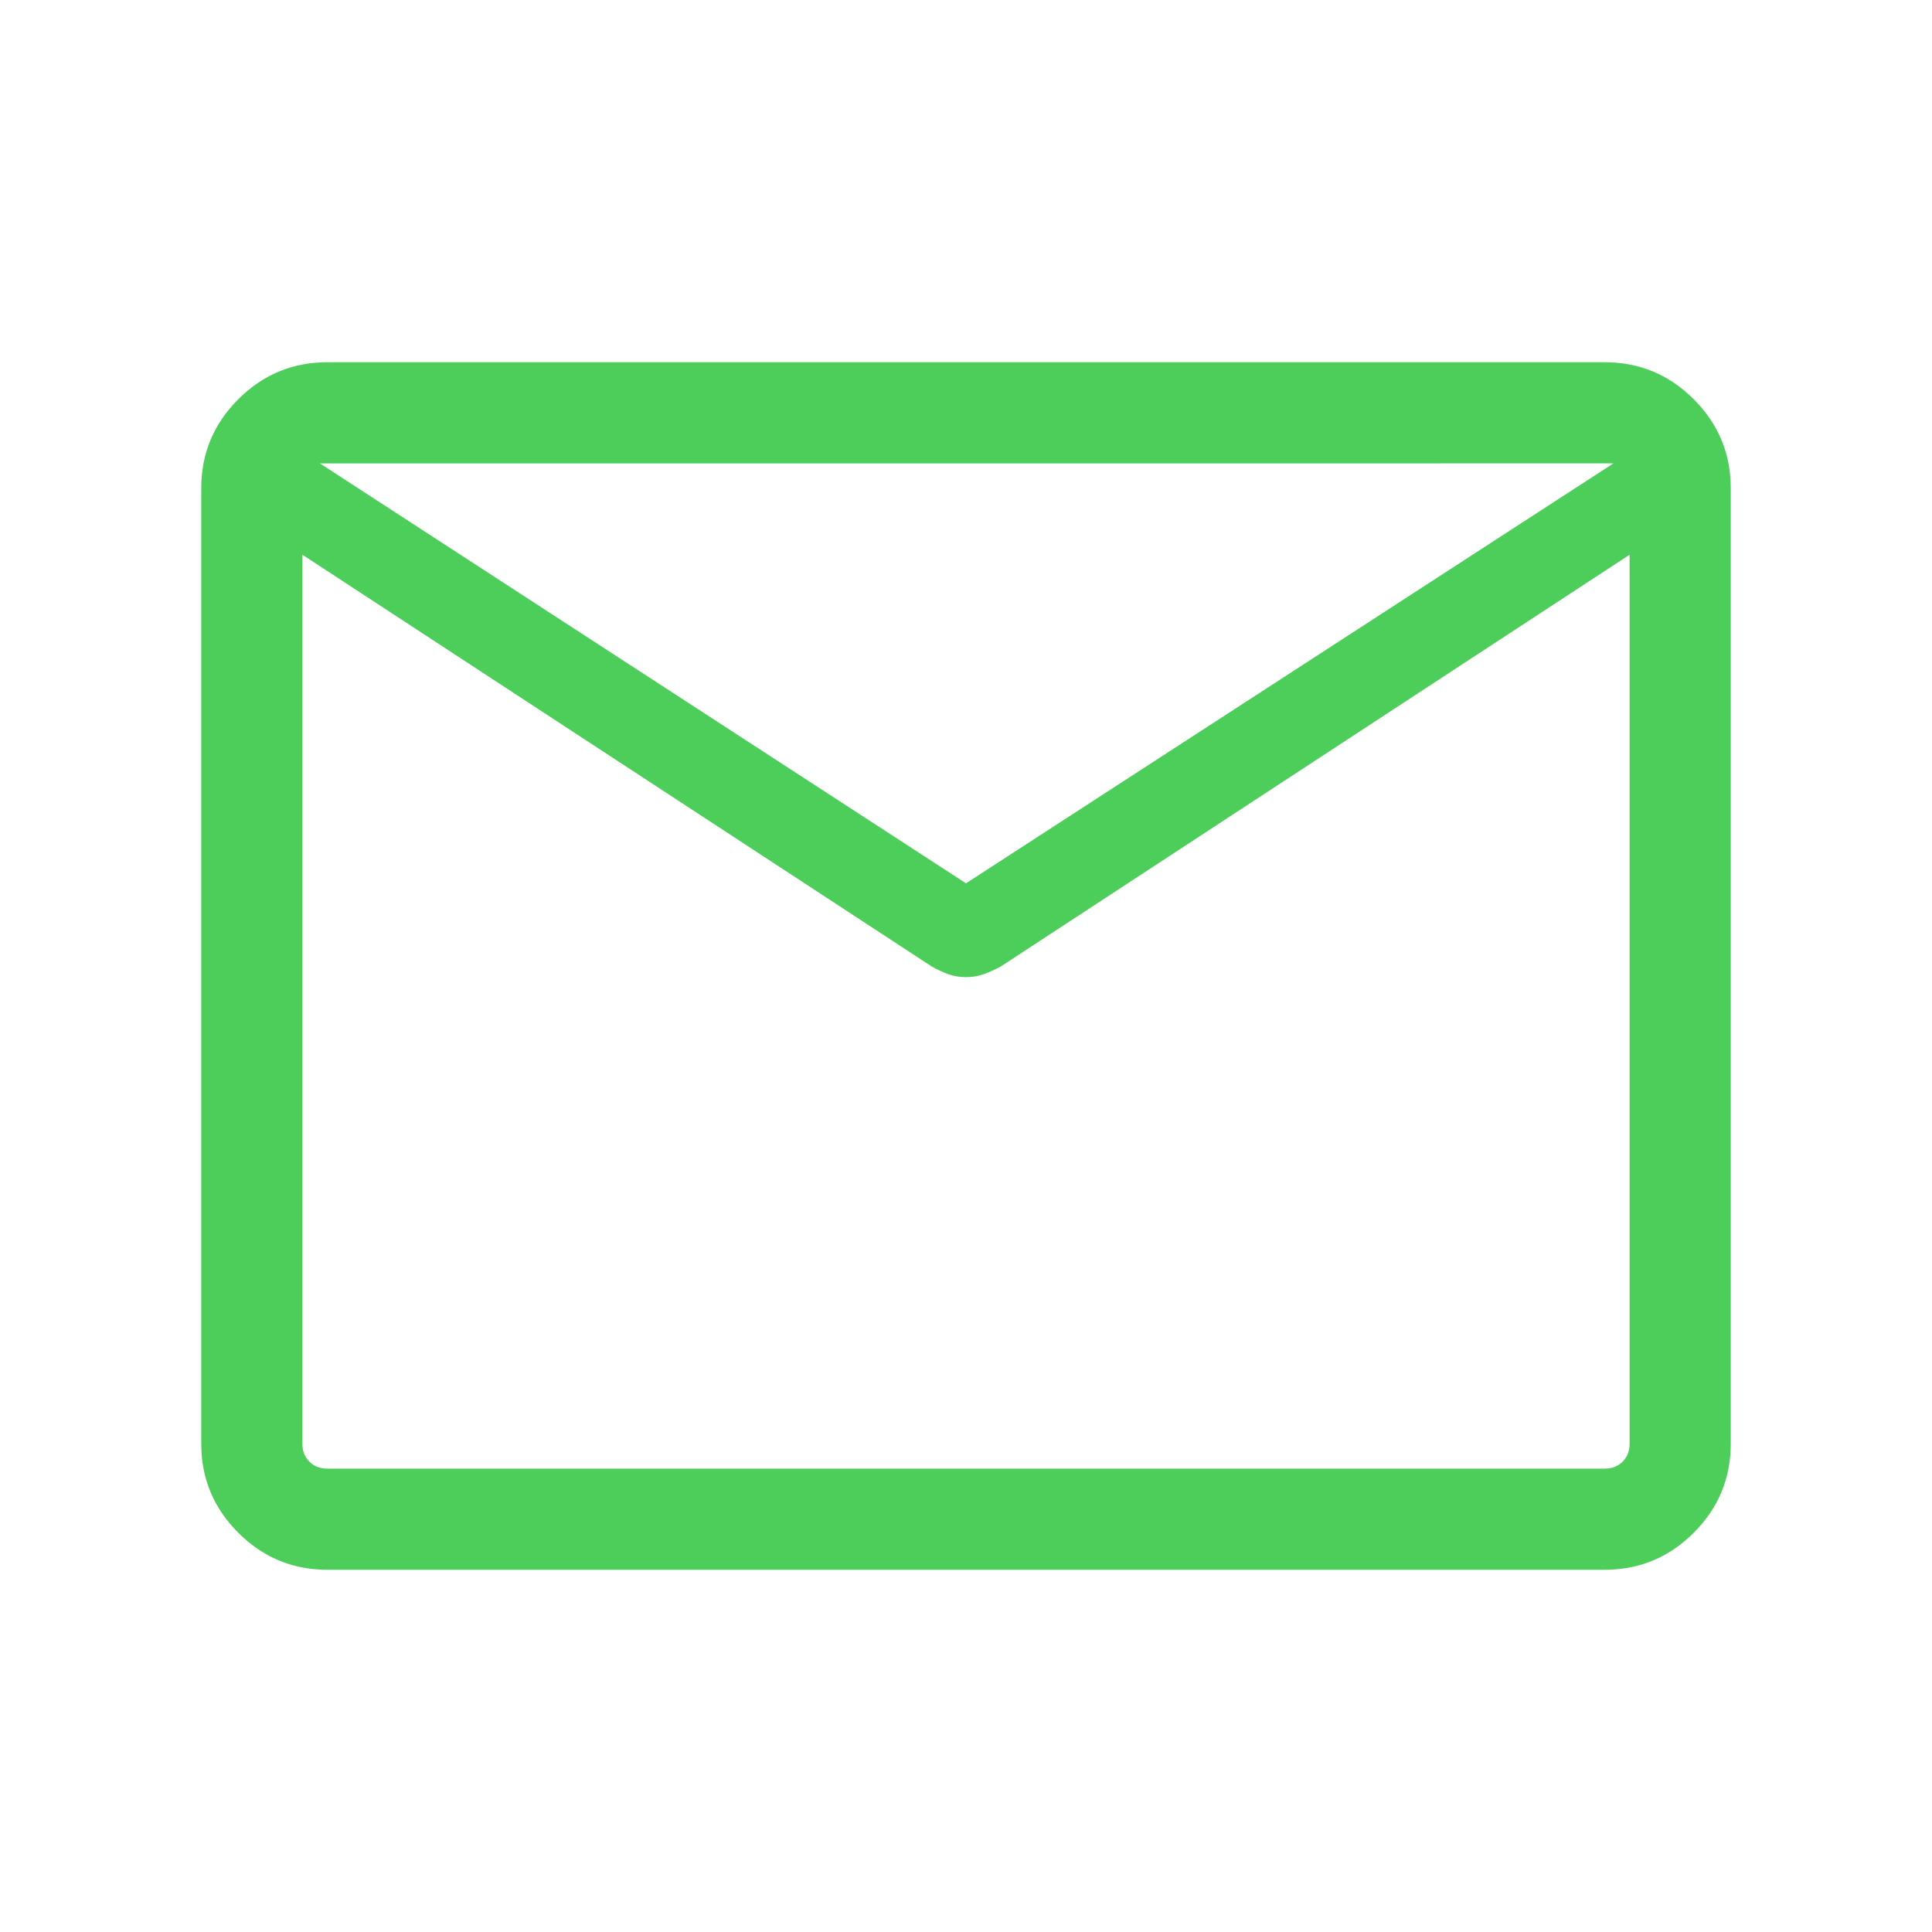 <?xml version="1.0" encoding="UTF-8"?>
<svg xmlns="http://www.w3.org/2000/svg" height="40px" viewBox="0 -960 960 960" width="40px" fill="#4dce5b">
  <path d="M162.57-180q-25.79 0-44.18-18.39T100-242.57v-474.86q0-25.79 18.39-44.18T162.57-780h634.86q25.79 0 44.18 18.39T860-717.43v474.86q0 25.79-18.39 44.18T797.43-180H162.57Zm647.17-504.36L497.15-479.67q-4.2 2.21-8.3 3.71-4.11 1.5-8.85 1.5-4.74 0-8.85-1.5-4.1-1.5-8.05-3.71L150.26-684.36v441.79q0 5.39 3.46 8.85t8.85 3.46h634.86q5.39 0 8.85-3.46t3.46-8.85v-441.79ZM480-521.08l321.69-208.66H158.97L480-521.08ZM150.26-684.36v8-36.19 1.07-18.26 17.92-1.29 36.75-8 454.1-454.1Z"></path>
</svg>
